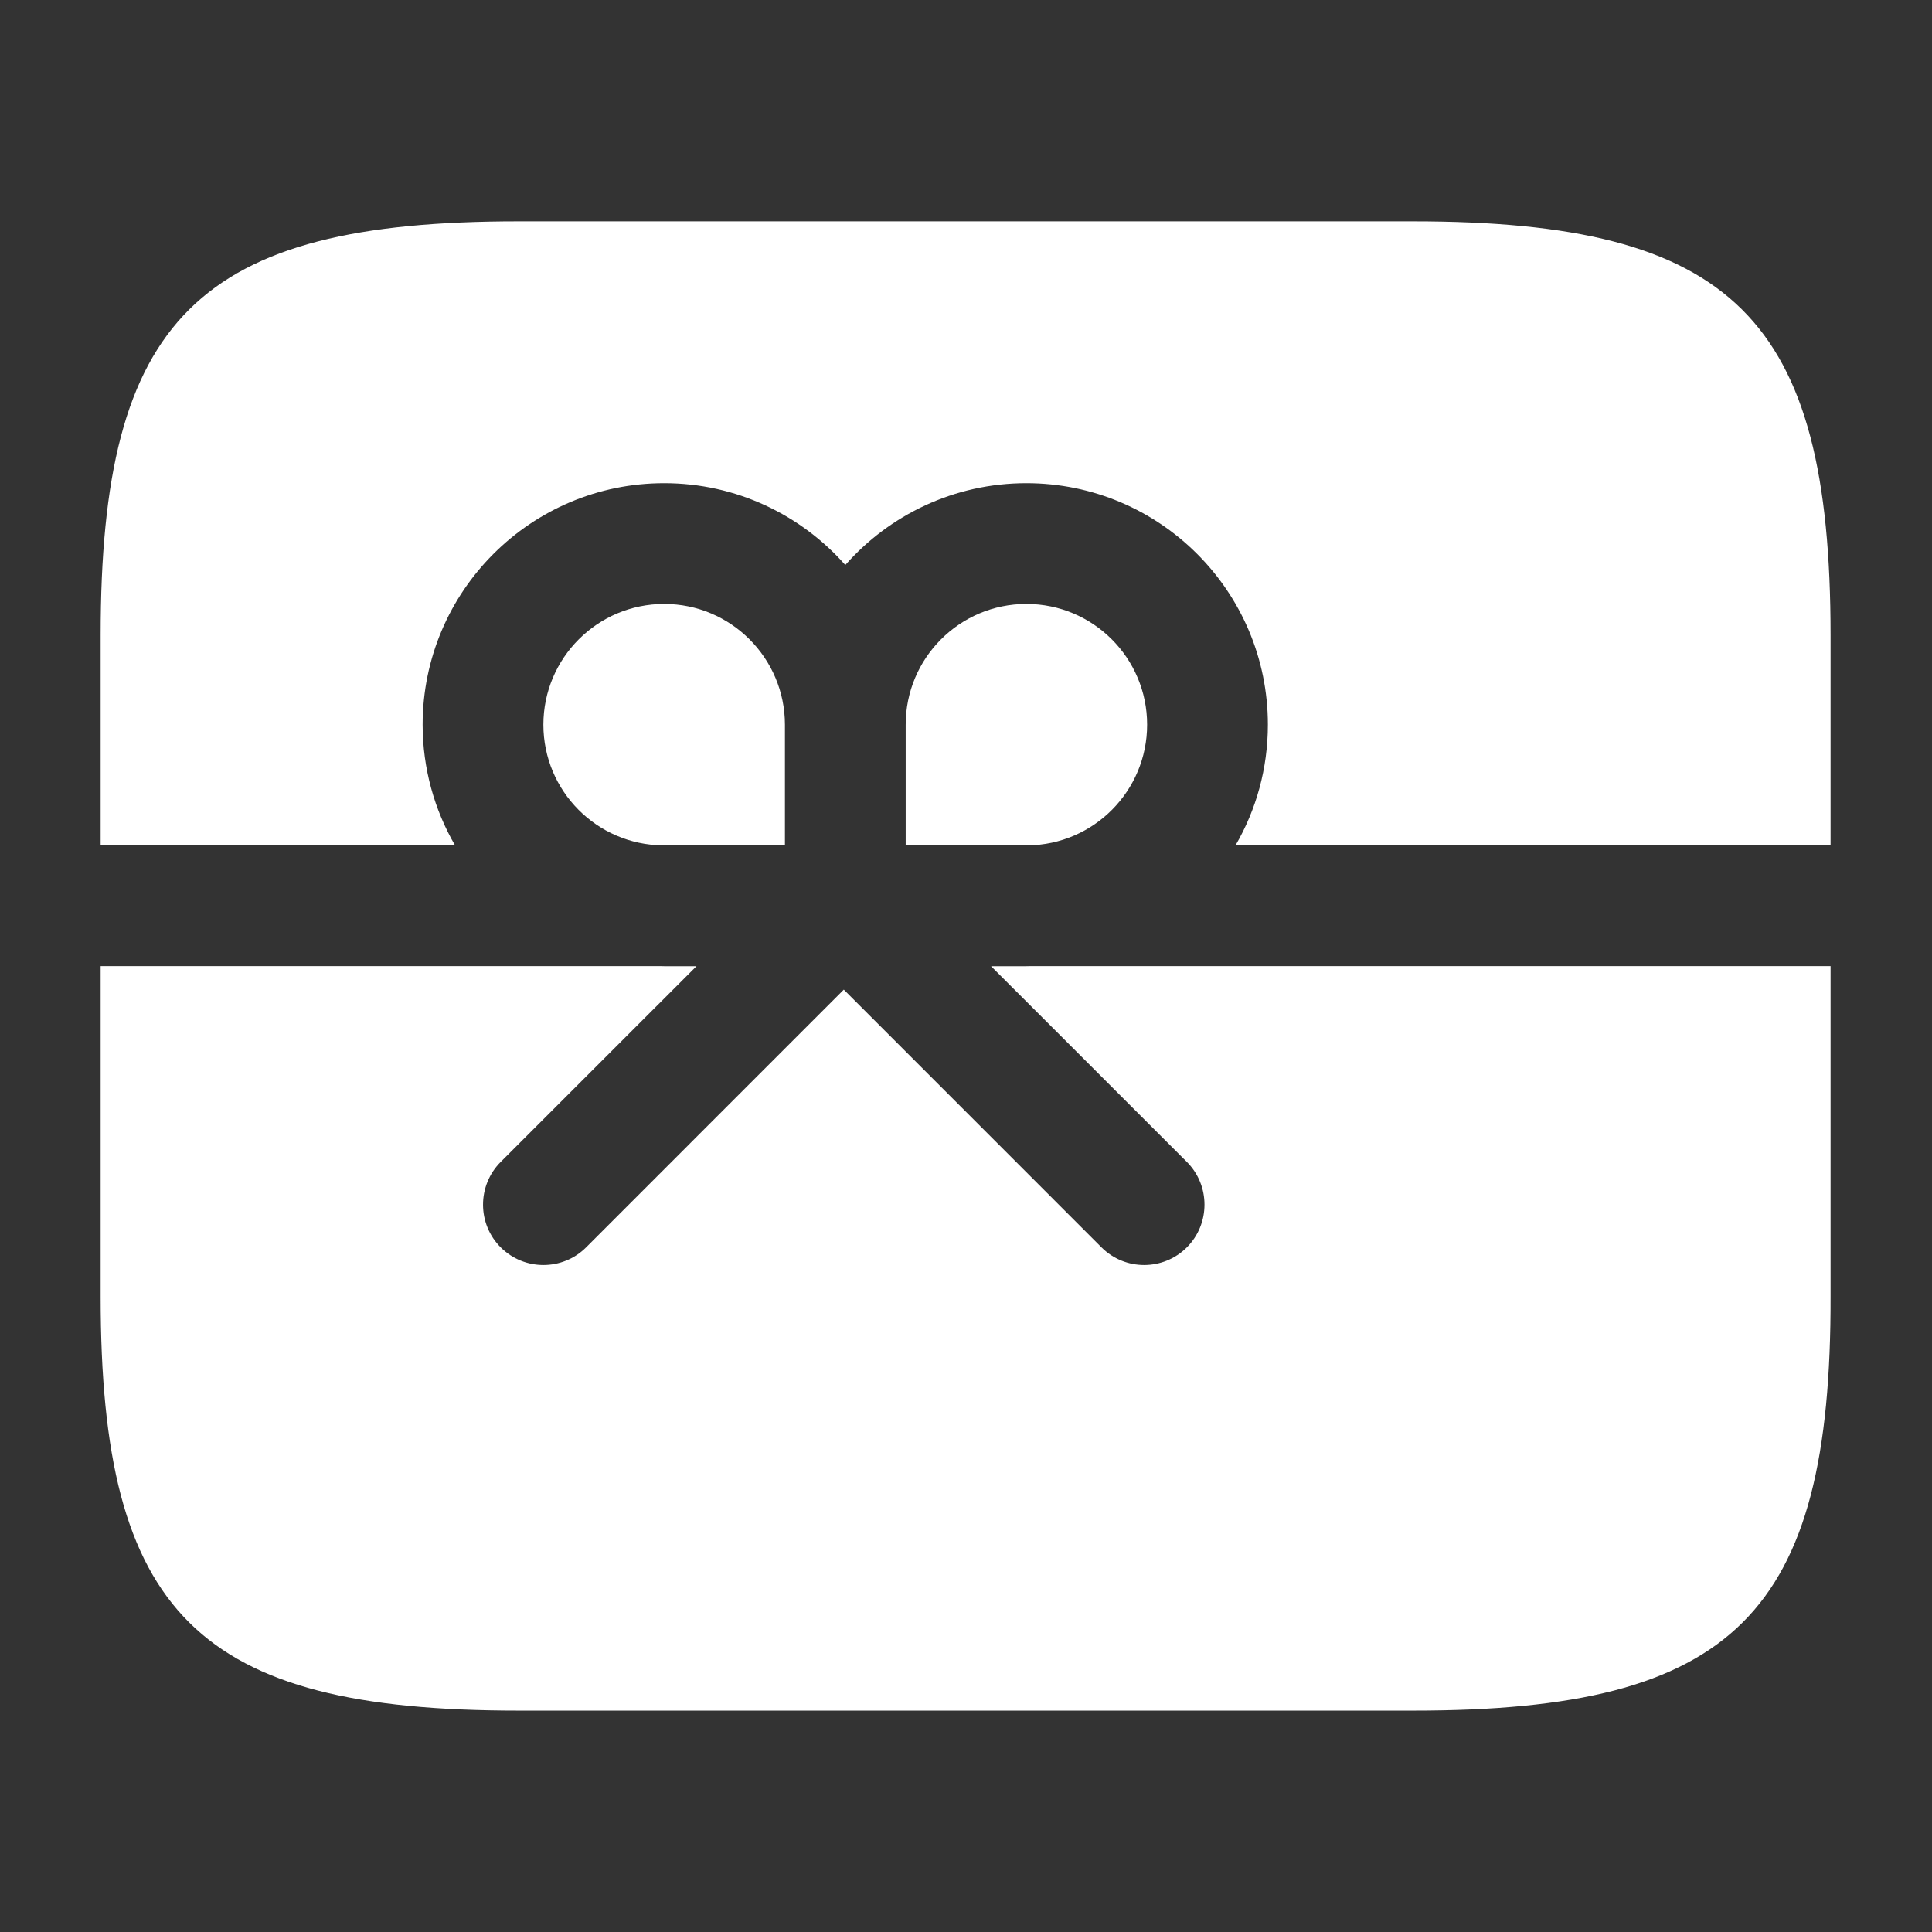 <svg width="32" height="32" viewBox="0 0 32 32" fill="none" xmlns="http://www.w3.org/2000/svg">
<rect x="0" y="0" width="32" height="32" fill="#333333" stroke="none"/>
<path d="M30.32 21.467C30.333 26.733 28.72 28.333 23.414 28.333H8.586C3.28 28.333 1.667 26.733 1.667 21.48V16.002H10.96C10.973 16.002 10.987 16.003 11.001 16.003H11.536L8.293 19.245C7.903 19.636 7.903 20.27 8.293 20.66C8.684 21.05 9.317 21.05 9.708 20.66L13.976 16.391L18.244 20.66C18.634 21.05 19.267 21.05 19.658 20.66C20.047 20.27 20.048 19.635 19.658 19.245L16.415 16.003H17C17.014 16.003 17.028 16.002 17.041 16.002H30.32V21.467ZM23.4 3.666C28.706 3.666 30.32 5.267 30.32 10.52V14.002H20.464C20.805 13.414 21 12.731 21 12.003C21 9.794 19.209 8.003 17 8.003C15.806 8.003 14.733 8.528 14.001 9.358C13.268 8.528 12.195 8.003 11.001 8.003C8.792 8.003 7.001 9.794 7 12.003C7.001 12.731 7.196 13.414 7.537 14.002H1.667V10.52C1.667 5.267 3.28 3.666 8.586 3.666H23.4ZM11.001 10.003C12.104 10.003 13 10.899 13.001 12.003V14.002H10.98C9.885 13.991 9.001 13.101 9 12.003C9.001 10.899 9.896 10.003 11.001 10.003ZM17 10.003C18.105 10.003 19 10.899 19 12.003C19 13.1 18.116 13.991 17.021 14.002H15.001V12.003C15.001 10.899 15.896 10.003 17 10.003Z" fill="white"/>
</svg>
